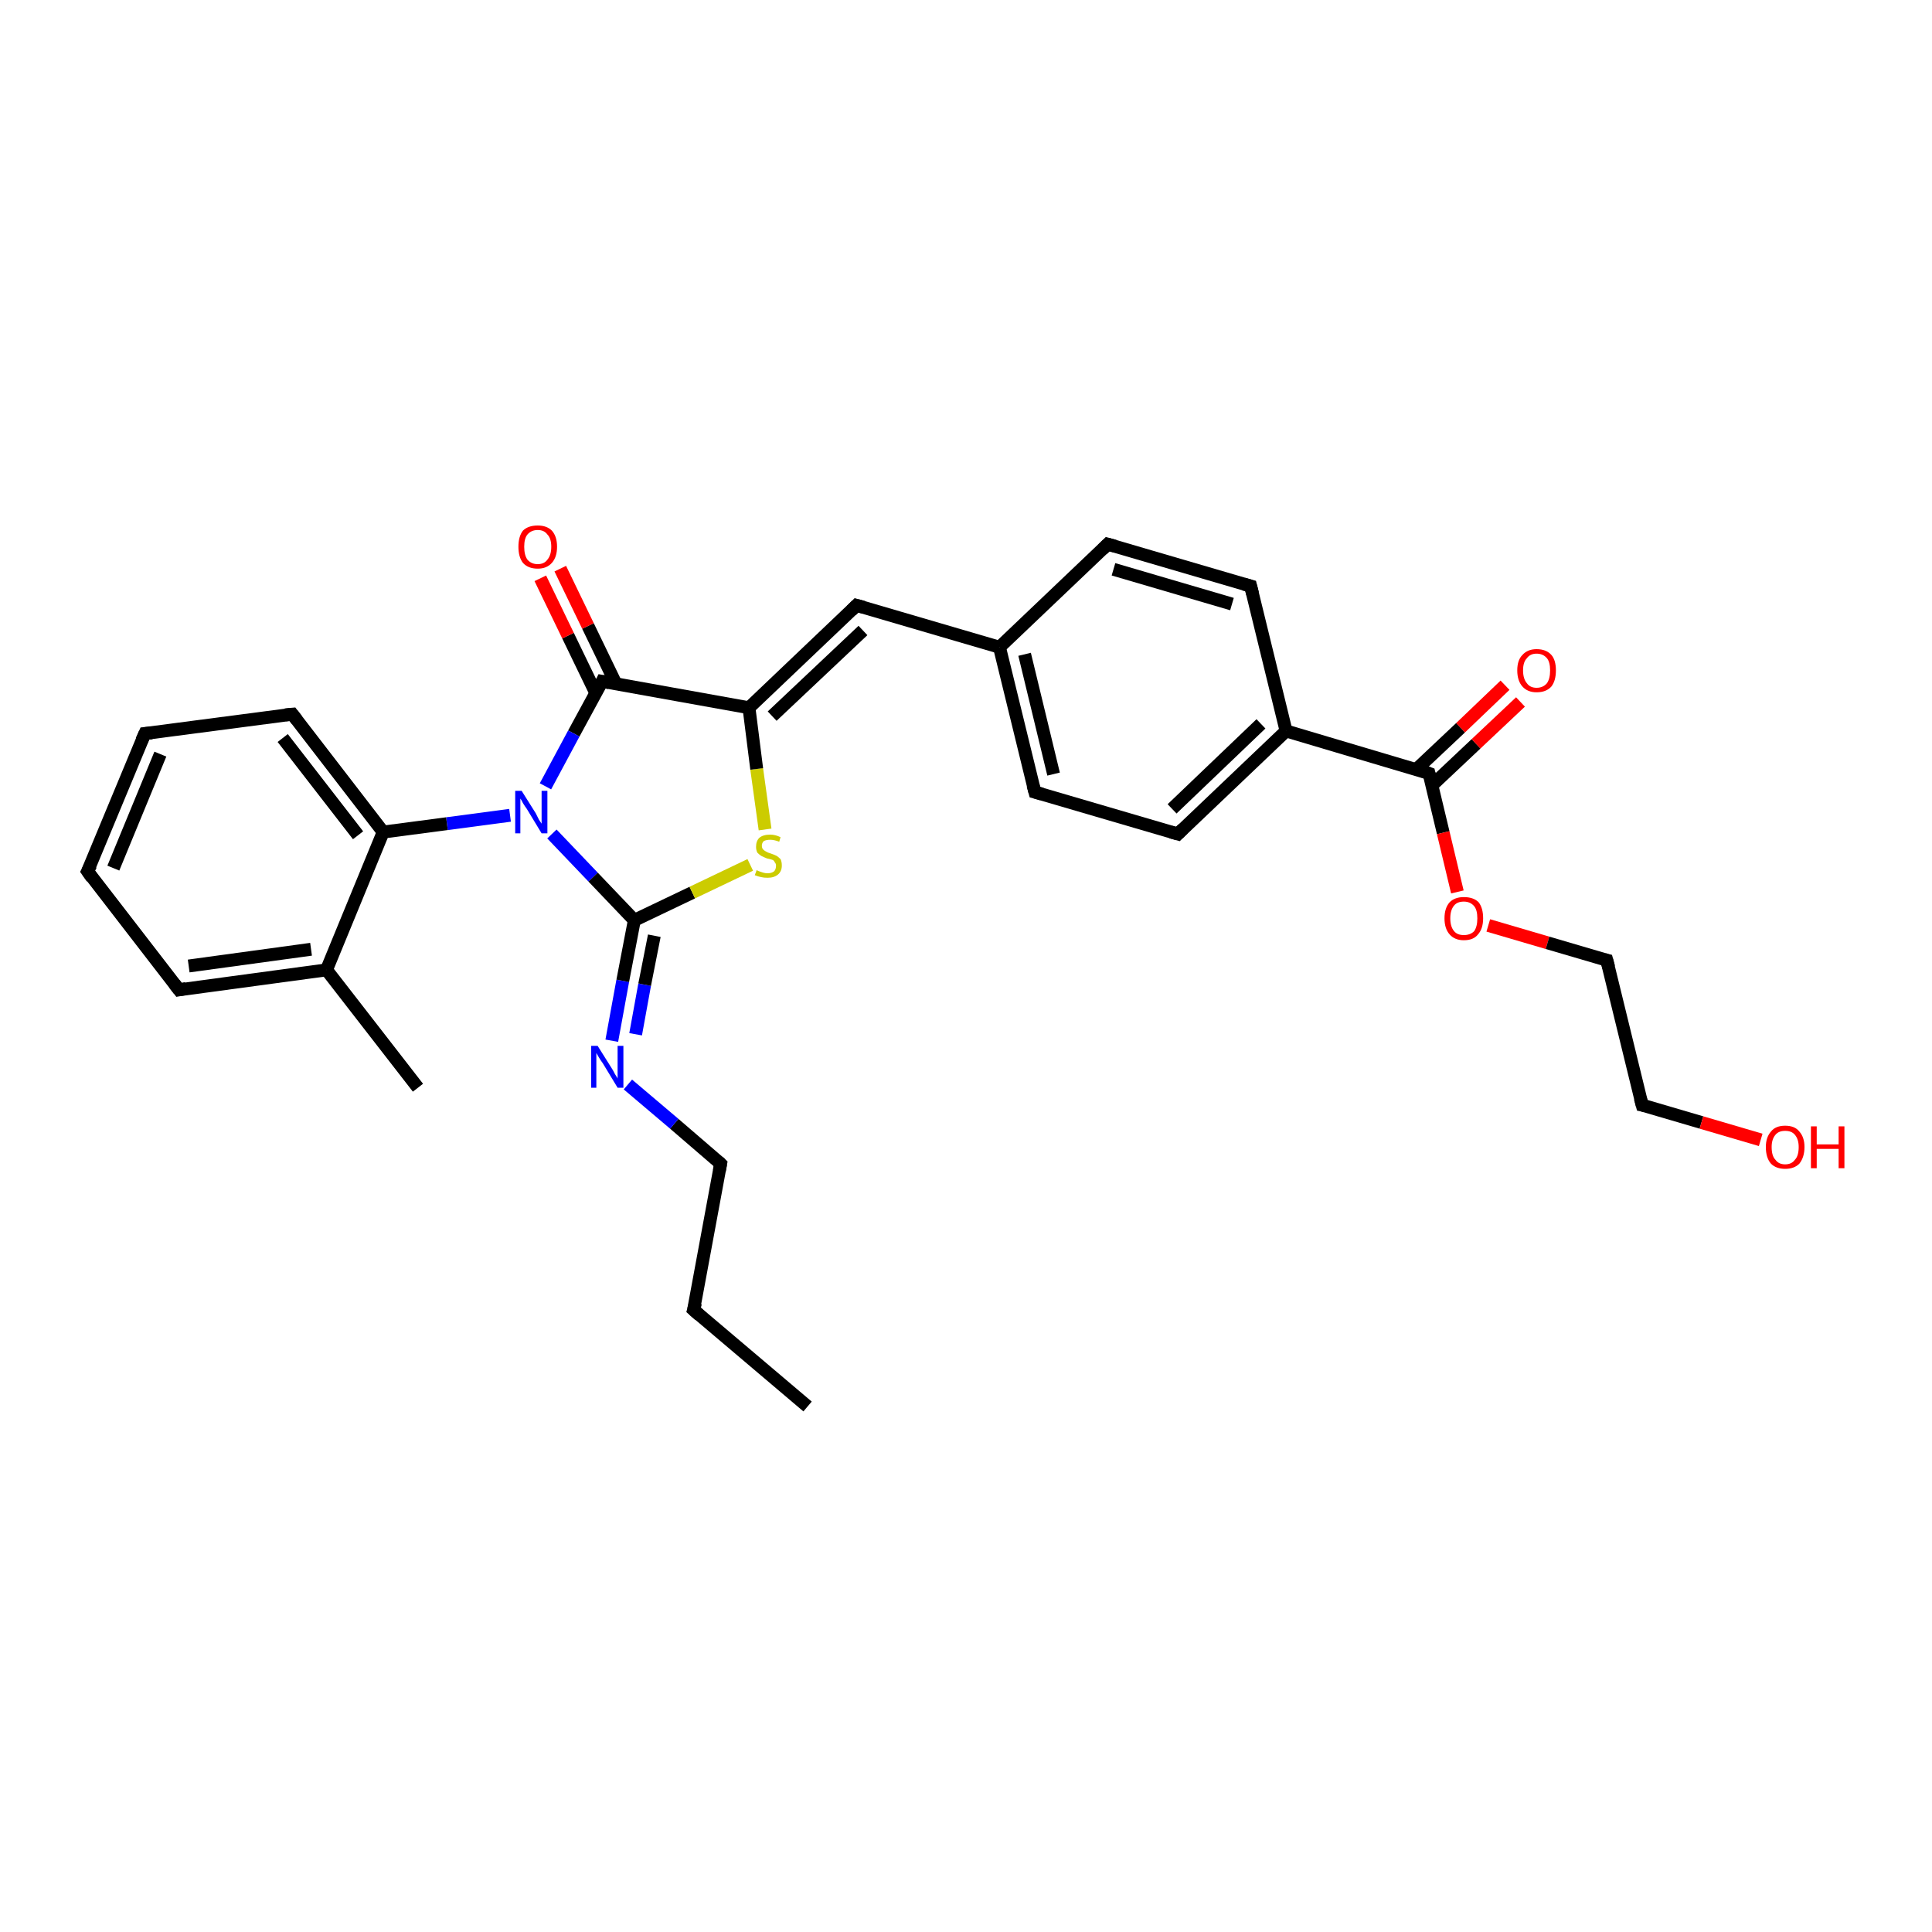 <?xml version='1.0' encoding='iso-8859-1'?>
<svg version='1.1' baseProfile='full'
              xmlns='http://www.w3.org/2000/svg'
                      xmlns:rdkit='http://www.rdkit.org/xml'
                      xmlns:xlink='http://www.w3.org/1999/xlink'
                  xml:space='preserve'
width='300px' height='300px' viewBox='0 0 300 300'>
<!-- END OF HEADER -->
<rect style='opacity:1.0;fill:#FFFFFF;stroke:none' width='300.0' height='300.0' x='0.0' y='0.0'> </rect>
<path class='bond-0 atom-0 atom-1' d='M 125.4,218.4 L 107.7,203.4' style='fill:none;fill-rule:evenodd;stroke:#000000;stroke-width:2.0px;stroke-linecap:butt;stroke-linejoin:miter;stroke-opacity:1' />
<path class='bond-1 atom-1 atom-2' d='M 107.7,203.4 L 111.9,180.7' style='fill:none;fill-rule:evenodd;stroke:#000000;stroke-width:2.0px;stroke-linecap:butt;stroke-linejoin:miter;stroke-opacity:1' />
<path class='bond-2 atom-2 atom-3' d='M 111.9,180.7 L 104.7,174.5' style='fill:none;fill-rule:evenodd;stroke:#000000;stroke-width:2.0px;stroke-linecap:butt;stroke-linejoin:miter;stroke-opacity:1' />
<path class='bond-2 atom-2 atom-3' d='M 104.7,174.5 L 97.5,168.4' style='fill:none;fill-rule:evenodd;stroke:#0000FF;stroke-width:2.0px;stroke-linecap:butt;stroke-linejoin:miter;stroke-opacity:1' />
<path class='bond-3 atom-3 atom-4' d='M 95.0,161.6 L 96.7,152.3' style='fill:none;fill-rule:evenodd;stroke:#0000FF;stroke-width:2.0px;stroke-linecap:butt;stroke-linejoin:miter;stroke-opacity:1' />
<path class='bond-3 atom-3 atom-4' d='M 96.7,152.3 L 98.5,142.9' style='fill:none;fill-rule:evenodd;stroke:#000000;stroke-width:2.0px;stroke-linecap:butt;stroke-linejoin:miter;stroke-opacity:1' />
<path class='bond-3 atom-3 atom-4' d='M 98.7,160.6 L 100.1,152.9' style='fill:none;fill-rule:evenodd;stroke:#0000FF;stroke-width:2.0px;stroke-linecap:butt;stroke-linejoin:miter;stroke-opacity:1' />
<path class='bond-3 atom-3 atom-4' d='M 100.1,152.9 L 101.6,145.3' style='fill:none;fill-rule:evenodd;stroke:#000000;stroke-width:2.0px;stroke-linecap:butt;stroke-linejoin:miter;stroke-opacity:1' />
<path class='bond-4 atom-4 atom-5' d='M 98.5,142.9 L 107.5,138.6' style='fill:none;fill-rule:evenodd;stroke:#000000;stroke-width:2.0px;stroke-linecap:butt;stroke-linejoin:miter;stroke-opacity:1' />
<path class='bond-4 atom-4 atom-5' d='M 107.5,138.6 L 116.5,134.3' style='fill:none;fill-rule:evenodd;stroke:#CCCC00;stroke-width:2.0px;stroke-linecap:butt;stroke-linejoin:miter;stroke-opacity:1' />
<path class='bond-5 atom-5 atom-6' d='M 118.8,128.8 L 117.5,119.4' style='fill:none;fill-rule:evenodd;stroke:#CCCC00;stroke-width:2.0px;stroke-linecap:butt;stroke-linejoin:miter;stroke-opacity:1' />
<path class='bond-5 atom-5 atom-6' d='M 117.5,119.4 L 116.3,109.9' style='fill:none;fill-rule:evenodd;stroke:#000000;stroke-width:2.0px;stroke-linecap:butt;stroke-linejoin:miter;stroke-opacity:1' />
<path class='bond-6 atom-6 atom-7' d='M 116.3,109.9 L 133.0,94.0' style='fill:none;fill-rule:evenodd;stroke:#000000;stroke-width:2.0px;stroke-linecap:butt;stroke-linejoin:miter;stroke-opacity:1' />
<path class='bond-6 atom-6 atom-7' d='M 119.9,111.2 L 134.0,97.9' style='fill:none;fill-rule:evenodd;stroke:#000000;stroke-width:2.0px;stroke-linecap:butt;stroke-linejoin:miter;stroke-opacity:1' />
<path class='bond-7 atom-7 atom-8' d='M 133.0,94.0 L 155.2,100.5' style='fill:none;fill-rule:evenodd;stroke:#000000;stroke-width:2.0px;stroke-linecap:butt;stroke-linejoin:miter;stroke-opacity:1' />
<path class='bond-8 atom-8 atom-9' d='M 155.2,100.5 L 160.7,123.0' style='fill:none;fill-rule:evenodd;stroke:#000000;stroke-width:2.0px;stroke-linecap:butt;stroke-linejoin:miter;stroke-opacity:1' />
<path class='bond-8 atom-8 atom-9' d='M 159.1,101.6 L 163.6,120.2' style='fill:none;fill-rule:evenodd;stroke:#000000;stroke-width:2.0px;stroke-linecap:butt;stroke-linejoin:miter;stroke-opacity:1' />
<path class='bond-9 atom-9 atom-10' d='M 160.7,123.0 L 182.9,129.5' style='fill:none;fill-rule:evenodd;stroke:#000000;stroke-width:2.0px;stroke-linecap:butt;stroke-linejoin:miter;stroke-opacity:1' />
<path class='bond-10 atom-10 atom-11' d='M 182.9,129.5 L 199.7,113.5' style='fill:none;fill-rule:evenodd;stroke:#000000;stroke-width:2.0px;stroke-linecap:butt;stroke-linejoin:miter;stroke-opacity:1' />
<path class='bond-10 atom-10 atom-11' d='M 182.0,125.6 L 195.8,112.4' style='fill:none;fill-rule:evenodd;stroke:#000000;stroke-width:2.0px;stroke-linecap:butt;stroke-linejoin:miter;stroke-opacity:1' />
<path class='bond-11 atom-11 atom-12' d='M 199.7,113.5 L 194.2,91.0' style='fill:none;fill-rule:evenodd;stroke:#000000;stroke-width:2.0px;stroke-linecap:butt;stroke-linejoin:miter;stroke-opacity:1' />
<path class='bond-12 atom-12 atom-13' d='M 194.2,91.0 L 172.0,84.5' style='fill:none;fill-rule:evenodd;stroke:#000000;stroke-width:2.0px;stroke-linecap:butt;stroke-linejoin:miter;stroke-opacity:1' />
<path class='bond-12 atom-12 atom-13' d='M 191.3,93.8 L 172.9,88.4' style='fill:none;fill-rule:evenodd;stroke:#000000;stroke-width:2.0px;stroke-linecap:butt;stroke-linejoin:miter;stroke-opacity:1' />
<path class='bond-13 atom-11 atom-14' d='M 199.7,113.5 L 221.9,120.1' style='fill:none;fill-rule:evenodd;stroke:#000000;stroke-width:2.0px;stroke-linecap:butt;stroke-linejoin:miter;stroke-opacity:1' />
<path class='bond-14 atom-14 atom-15' d='M 222.3,122.0 L 229.2,115.5' style='fill:none;fill-rule:evenodd;stroke:#000000;stroke-width:2.0px;stroke-linecap:butt;stroke-linejoin:miter;stroke-opacity:1' />
<path class='bond-14 atom-14 atom-15' d='M 229.2,115.5 L 236.1,109.0' style='fill:none;fill-rule:evenodd;stroke:#FF0000;stroke-width:2.0px;stroke-linecap:butt;stroke-linejoin:miter;stroke-opacity:1' />
<path class='bond-14 atom-14 atom-15' d='M 219.9,119.5 L 226.8,113.0' style='fill:none;fill-rule:evenodd;stroke:#000000;stroke-width:2.0px;stroke-linecap:butt;stroke-linejoin:miter;stroke-opacity:1' />
<path class='bond-14 atom-14 atom-15' d='M 226.8,113.0 L 233.7,106.4' style='fill:none;fill-rule:evenodd;stroke:#FF0000;stroke-width:2.0px;stroke-linecap:butt;stroke-linejoin:miter;stroke-opacity:1' />
<path class='bond-15 atom-14 atom-16' d='M 221.9,120.1 L 224.1,129.3' style='fill:none;fill-rule:evenodd;stroke:#000000;stroke-width:2.0px;stroke-linecap:butt;stroke-linejoin:miter;stroke-opacity:1' />
<path class='bond-15 atom-14 atom-16' d='M 224.1,129.3 L 226.3,138.5' style='fill:none;fill-rule:evenodd;stroke:#FF0000;stroke-width:2.0px;stroke-linecap:butt;stroke-linejoin:miter;stroke-opacity:1' />
<path class='bond-16 atom-16 atom-17' d='M 231.1,143.7 L 240.3,146.4' style='fill:none;fill-rule:evenodd;stroke:#FF0000;stroke-width:2.0px;stroke-linecap:butt;stroke-linejoin:miter;stroke-opacity:1' />
<path class='bond-16 atom-16 atom-17' d='M 240.3,146.4 L 249.5,149.1' style='fill:none;fill-rule:evenodd;stroke:#000000;stroke-width:2.0px;stroke-linecap:butt;stroke-linejoin:miter;stroke-opacity:1' />
<path class='bond-17 atom-17 atom-18' d='M 249.5,149.1 L 255.0,171.6' style='fill:none;fill-rule:evenodd;stroke:#000000;stroke-width:2.0px;stroke-linecap:butt;stroke-linejoin:miter;stroke-opacity:1' />
<path class='bond-18 atom-18 atom-19' d='M 255.0,171.6 L 264.2,174.3' style='fill:none;fill-rule:evenodd;stroke:#000000;stroke-width:2.0px;stroke-linecap:butt;stroke-linejoin:miter;stroke-opacity:1' />
<path class='bond-18 atom-18 atom-19' d='M 264.2,174.3 L 273.4,177.0' style='fill:none;fill-rule:evenodd;stroke:#FF0000;stroke-width:2.0px;stroke-linecap:butt;stroke-linejoin:miter;stroke-opacity:1' />
<path class='bond-19 atom-6 atom-20' d='M 116.3,109.9 L 93.5,105.8' style='fill:none;fill-rule:evenodd;stroke:#000000;stroke-width:2.0px;stroke-linecap:butt;stroke-linejoin:miter;stroke-opacity:1' />
<path class='bond-20 atom-20 atom-21' d='M 95.6,106.1 L 91.3,97.2' style='fill:none;fill-rule:evenodd;stroke:#000000;stroke-width:2.0px;stroke-linecap:butt;stroke-linejoin:miter;stroke-opacity:1' />
<path class='bond-20 atom-20 atom-21' d='M 91.3,97.2 L 87.0,88.3' style='fill:none;fill-rule:evenodd;stroke:#FF0000;stroke-width:2.0px;stroke-linecap:butt;stroke-linejoin:miter;stroke-opacity:1' />
<path class='bond-20 atom-20 atom-21' d='M 92.5,107.6 L 88.2,98.7' style='fill:none;fill-rule:evenodd;stroke:#000000;stroke-width:2.0px;stroke-linecap:butt;stroke-linejoin:miter;stroke-opacity:1' />
<path class='bond-20 atom-20 atom-21' d='M 88.2,98.7 L 83.9,89.8' style='fill:none;fill-rule:evenodd;stroke:#FF0000;stroke-width:2.0px;stroke-linecap:butt;stroke-linejoin:miter;stroke-opacity:1' />
<path class='bond-21 atom-20 atom-22' d='M 93.5,105.8 L 89.1,113.9' style='fill:none;fill-rule:evenodd;stroke:#000000;stroke-width:2.0px;stroke-linecap:butt;stroke-linejoin:miter;stroke-opacity:1' />
<path class='bond-21 atom-20 atom-22' d='M 89.1,113.9 L 84.7,122.1' style='fill:none;fill-rule:evenodd;stroke:#0000FF;stroke-width:2.0px;stroke-linecap:butt;stroke-linejoin:miter;stroke-opacity:1' />
<path class='bond-22 atom-22 atom-23' d='M 79.2,126.6 L 69.4,127.9' style='fill:none;fill-rule:evenodd;stroke:#0000FF;stroke-width:2.0px;stroke-linecap:butt;stroke-linejoin:miter;stroke-opacity:1' />
<path class='bond-22 atom-22 atom-23' d='M 69.4,127.9 L 59.5,129.2' style='fill:none;fill-rule:evenodd;stroke:#000000;stroke-width:2.0px;stroke-linecap:butt;stroke-linejoin:miter;stroke-opacity:1' />
<path class='bond-23 atom-23 atom-24' d='M 59.5,129.2 L 45.4,110.9' style='fill:none;fill-rule:evenodd;stroke:#000000;stroke-width:2.0px;stroke-linecap:butt;stroke-linejoin:miter;stroke-opacity:1' />
<path class='bond-23 atom-23 atom-24' d='M 55.6,129.7 L 43.9,114.6' style='fill:none;fill-rule:evenodd;stroke:#000000;stroke-width:2.0px;stroke-linecap:butt;stroke-linejoin:miter;stroke-opacity:1' />
<path class='bond-24 atom-24 atom-25' d='M 45.4,110.9 L 22.5,113.9' style='fill:none;fill-rule:evenodd;stroke:#000000;stroke-width:2.0px;stroke-linecap:butt;stroke-linejoin:miter;stroke-opacity:1' />
<path class='bond-25 atom-25 atom-26' d='M 22.5,113.9 L 13.6,135.3' style='fill:none;fill-rule:evenodd;stroke:#000000;stroke-width:2.0px;stroke-linecap:butt;stroke-linejoin:miter;stroke-opacity:1' />
<path class='bond-25 atom-25 atom-26' d='M 24.9,117.1 L 17.6,134.8' style='fill:none;fill-rule:evenodd;stroke:#000000;stroke-width:2.0px;stroke-linecap:butt;stroke-linejoin:miter;stroke-opacity:1' />
<path class='bond-26 atom-26 atom-27' d='M 13.6,135.3 L 27.8,153.7' style='fill:none;fill-rule:evenodd;stroke:#000000;stroke-width:2.0px;stroke-linecap:butt;stroke-linejoin:miter;stroke-opacity:1' />
<path class='bond-27 atom-27 atom-28' d='M 27.8,153.7 L 50.7,150.6' style='fill:none;fill-rule:evenodd;stroke:#000000;stroke-width:2.0px;stroke-linecap:butt;stroke-linejoin:miter;stroke-opacity:1' />
<path class='bond-27 atom-27 atom-28' d='M 29.3,150.0 L 48.3,147.4' style='fill:none;fill-rule:evenodd;stroke:#000000;stroke-width:2.0px;stroke-linecap:butt;stroke-linejoin:miter;stroke-opacity:1' />
<path class='bond-28 atom-28 atom-29' d='M 50.7,150.6 L 64.9,168.9' style='fill:none;fill-rule:evenodd;stroke:#000000;stroke-width:2.0px;stroke-linecap:butt;stroke-linejoin:miter;stroke-opacity:1' />
<path class='bond-29 atom-22 atom-4' d='M 85.7,129.5 L 92.1,136.2' style='fill:none;fill-rule:evenodd;stroke:#0000FF;stroke-width:2.0px;stroke-linecap:butt;stroke-linejoin:miter;stroke-opacity:1' />
<path class='bond-29 atom-22 atom-4' d='M 92.1,136.2 L 98.5,142.9' style='fill:none;fill-rule:evenodd;stroke:#000000;stroke-width:2.0px;stroke-linecap:butt;stroke-linejoin:miter;stroke-opacity:1' />
<path class='bond-30 atom-28 atom-23' d='M 50.7,150.6 L 59.5,129.2' style='fill:none;fill-rule:evenodd;stroke:#000000;stroke-width:2.0px;stroke-linecap:butt;stroke-linejoin:miter;stroke-opacity:1' />
<path class='bond-31 atom-13 atom-8' d='M 172.0,84.5 L 155.2,100.5' style='fill:none;fill-rule:evenodd;stroke:#000000;stroke-width:2.0px;stroke-linecap:butt;stroke-linejoin:miter;stroke-opacity:1' />
<path d='M 108.6,204.2 L 107.7,203.4 L 108.0,202.3' style='fill:none;stroke:#000000;stroke-width:2.0px;stroke-linecap:butt;stroke-linejoin:miter;stroke-opacity:1;' />
<path d='M 111.7,181.8 L 111.9,180.7 L 111.6,180.4' style='fill:none;stroke:#000000;stroke-width:2.0px;stroke-linecap:butt;stroke-linejoin:miter;stroke-opacity:1;' />
<path d='M 132.2,94.8 L 133.0,94.0 L 134.1,94.3' style='fill:none;stroke:#000000;stroke-width:2.0px;stroke-linecap:butt;stroke-linejoin:miter;stroke-opacity:1;' />
<path d='M 160.4,121.9 L 160.7,123.0 L 161.8,123.3' style='fill:none;stroke:#000000;stroke-width:2.0px;stroke-linecap:butt;stroke-linejoin:miter;stroke-opacity:1;' />
<path d='M 181.8,129.2 L 182.9,129.5 L 183.7,128.7' style='fill:none;stroke:#000000;stroke-width:2.0px;stroke-linecap:butt;stroke-linejoin:miter;stroke-opacity:1;' />
<path d='M 194.5,92.2 L 194.2,91.0 L 193.1,90.7' style='fill:none;stroke:#000000;stroke-width:2.0px;stroke-linecap:butt;stroke-linejoin:miter;stroke-opacity:1;' />
<path d='M 173.1,84.8 L 172.0,84.5 L 171.2,85.3' style='fill:none;stroke:#000000;stroke-width:2.0px;stroke-linecap:butt;stroke-linejoin:miter;stroke-opacity:1;' />
<path d='M 220.8,119.7 L 221.9,120.1 L 222.0,120.5' style='fill:none;stroke:#000000;stroke-width:2.0px;stroke-linecap:butt;stroke-linejoin:miter;stroke-opacity:1;' />
<path d='M 249.1,149.0 L 249.5,149.1 L 249.8,150.2' style='fill:none;stroke:#000000;stroke-width:2.0px;stroke-linecap:butt;stroke-linejoin:miter;stroke-opacity:1;' />
<path d='M 254.7,170.5 L 255.0,171.6 L 255.5,171.7' style='fill:none;stroke:#000000;stroke-width:2.0px;stroke-linecap:butt;stroke-linejoin:miter;stroke-opacity:1;' />
<path d='M 94.6,106.0 L 93.5,105.8 L 93.3,106.2' style='fill:none;stroke:#000000;stroke-width:2.0px;stroke-linecap:butt;stroke-linejoin:miter;stroke-opacity:1;' />
<path d='M 46.1,111.8 L 45.4,110.9 L 44.3,111.0' style='fill:none;stroke:#000000;stroke-width:2.0px;stroke-linecap:butt;stroke-linejoin:miter;stroke-opacity:1;' />
<path d='M 23.6,113.8 L 22.5,113.9 L 22.0,115.0' style='fill:none;stroke:#000000;stroke-width:2.0px;stroke-linecap:butt;stroke-linejoin:miter;stroke-opacity:1;' />
<path d='M 14.1,134.3 L 13.6,135.3 L 14.3,136.3' style='fill:none;stroke:#000000;stroke-width:2.0px;stroke-linecap:butt;stroke-linejoin:miter;stroke-opacity:1;' />
<path d='M 27.1,152.8 L 27.8,153.7 L 28.9,153.5' style='fill:none;stroke:#000000;stroke-width:2.0px;stroke-linecap:butt;stroke-linejoin:miter;stroke-opacity:1;' />
<path class='atom-3' d='M 92.8 162.4
L 95.0 165.9
Q 95.2 166.2, 95.5 166.8
Q 95.9 167.4, 95.9 167.5
L 95.9 162.4
L 96.8 162.4
L 96.8 168.9
L 95.9 168.9
L 93.6 165.1
Q 93.3 164.7, 93.0 164.2
Q 92.7 163.7, 92.6 163.5
L 92.6 168.9
L 91.8 168.9
L 91.8 162.4
L 92.8 162.4
' fill='#0000FF'/>
<path class='atom-5' d='M 117.5 135.1
Q 117.6 135.2, 117.9 135.3
Q 118.2 135.4, 118.5 135.5
Q 118.8 135.6, 119.2 135.6
Q 119.8 135.6, 120.2 135.3
Q 120.5 135.0, 120.5 134.4
Q 120.5 134.1, 120.3 133.9
Q 120.2 133.6, 119.9 133.5
Q 119.6 133.4, 119.1 133.3
Q 118.6 133.1, 118.2 132.9
Q 117.9 132.7, 117.6 132.4
Q 117.4 132.0, 117.4 131.5
Q 117.4 130.6, 117.9 130.1
Q 118.5 129.6, 119.6 129.6
Q 120.4 129.6, 121.2 130.0
L 121.0 130.7
Q 120.2 130.4, 119.6 130.4
Q 119.0 130.4, 118.6 130.6
Q 118.3 130.9, 118.3 131.3
Q 118.3 131.7, 118.5 131.9
Q 118.7 132.1, 118.9 132.2
Q 119.2 132.4, 119.6 132.5
Q 120.2 132.7, 120.6 132.9
Q 120.9 133.1, 121.2 133.4
Q 121.4 133.8, 121.4 134.4
Q 121.4 135.3, 120.8 135.8
Q 120.2 136.3, 119.2 136.3
Q 118.6 136.3, 118.2 136.2
Q 117.7 136.1, 117.2 135.9
L 117.5 135.1
' fill='#CCCC00'/>
<path class='atom-15' d='M 235.6 104.1
Q 235.6 102.5, 236.4 101.7
Q 237.2 100.8, 238.6 100.8
Q 240.1 100.8, 240.9 101.7
Q 241.6 102.5, 241.6 104.1
Q 241.6 105.7, 240.9 106.6
Q 240.1 107.5, 238.6 107.5
Q 237.2 107.5, 236.4 106.6
Q 235.6 105.7, 235.6 104.1
M 238.6 106.8
Q 239.6 106.8, 240.2 106.1
Q 240.7 105.4, 240.7 104.1
Q 240.7 102.8, 240.2 102.2
Q 239.6 101.5, 238.6 101.5
Q 237.6 101.5, 237.1 102.2
Q 236.5 102.8, 236.5 104.1
Q 236.5 105.4, 237.1 106.1
Q 237.6 106.8, 238.6 106.8
' fill='#FF0000'/>
<path class='atom-16' d='M 224.3 142.6
Q 224.3 141.0, 225.1 140.1
Q 225.9 139.3, 227.3 139.3
Q 228.8 139.3, 229.6 140.1
Q 230.3 141.0, 230.3 142.6
Q 230.3 144.2, 229.5 145.1
Q 228.8 146.0, 227.3 146.0
Q 225.9 146.0, 225.1 145.1
Q 224.3 144.2, 224.3 142.6
M 227.3 145.2
Q 228.3 145.2, 228.9 144.6
Q 229.4 143.9, 229.4 142.6
Q 229.4 141.3, 228.9 140.7
Q 228.3 140.0, 227.3 140.0
Q 226.3 140.0, 225.8 140.6
Q 225.2 141.3, 225.2 142.6
Q 225.2 143.9, 225.8 144.6
Q 226.3 145.2, 227.3 145.2
' fill='#FF0000'/>
<path class='atom-19' d='M 274.2 178.1
Q 274.2 176.6, 275.0 175.7
Q 275.7 174.8, 277.2 174.8
Q 278.7 174.8, 279.4 175.7
Q 280.2 176.6, 280.2 178.1
Q 280.2 179.7, 279.4 180.7
Q 278.6 181.5, 277.2 181.5
Q 275.8 181.5, 275.0 180.7
Q 274.2 179.8, 274.2 178.1
M 277.2 180.8
Q 278.2 180.8, 278.7 180.1
Q 279.3 179.5, 279.3 178.1
Q 279.3 176.9, 278.7 176.2
Q 278.2 175.6, 277.2 175.6
Q 276.2 175.6, 275.7 176.2
Q 275.1 176.9, 275.1 178.1
Q 275.1 179.5, 275.7 180.1
Q 276.2 180.8, 277.2 180.8
' fill='#FF0000'/>
<path class='atom-19' d='M 281.2 174.9
L 282.1 174.9
L 282.1 177.7
L 285.5 177.7
L 285.5 174.9
L 286.4 174.9
L 286.4 181.4
L 285.5 181.4
L 285.5 178.4
L 282.1 178.4
L 282.1 181.4
L 281.2 181.4
L 281.2 174.9
' fill='#FF0000'/>
<path class='atom-21' d='M 80.5 84.9
Q 80.5 83.3, 81.2 82.4
Q 82.0 81.6, 83.5 81.6
Q 84.9 81.6, 85.7 82.4
Q 86.5 83.3, 86.5 84.9
Q 86.5 86.5, 85.7 87.4
Q 84.9 88.3, 83.5 88.3
Q 82.0 88.3, 81.2 87.4
Q 80.5 86.5, 80.5 84.9
M 83.5 87.6
Q 84.5 87.6, 85.0 86.9
Q 85.6 86.2, 85.6 84.9
Q 85.6 83.6, 85.0 83.0
Q 84.5 82.3, 83.5 82.3
Q 82.5 82.3, 81.9 83.0
Q 81.4 83.6, 81.4 84.9
Q 81.4 86.2, 81.9 86.9
Q 82.5 87.6, 83.5 87.6
' fill='#FF0000'/>
<path class='atom-22' d='M 81.0 122.8
L 83.2 126.3
Q 83.4 126.7, 83.7 127.3
Q 84.1 127.9, 84.1 127.9
L 84.1 122.8
L 85.0 122.8
L 85.0 129.4
L 84.1 129.4
L 81.8 125.6
Q 81.5 125.2, 81.2 124.7
Q 80.9 124.1, 80.8 124.0
L 80.8 129.4
L 80.0 129.4
L 80.0 122.8
L 81.0 122.8
' fill='#0000FF'/>
</svg>
